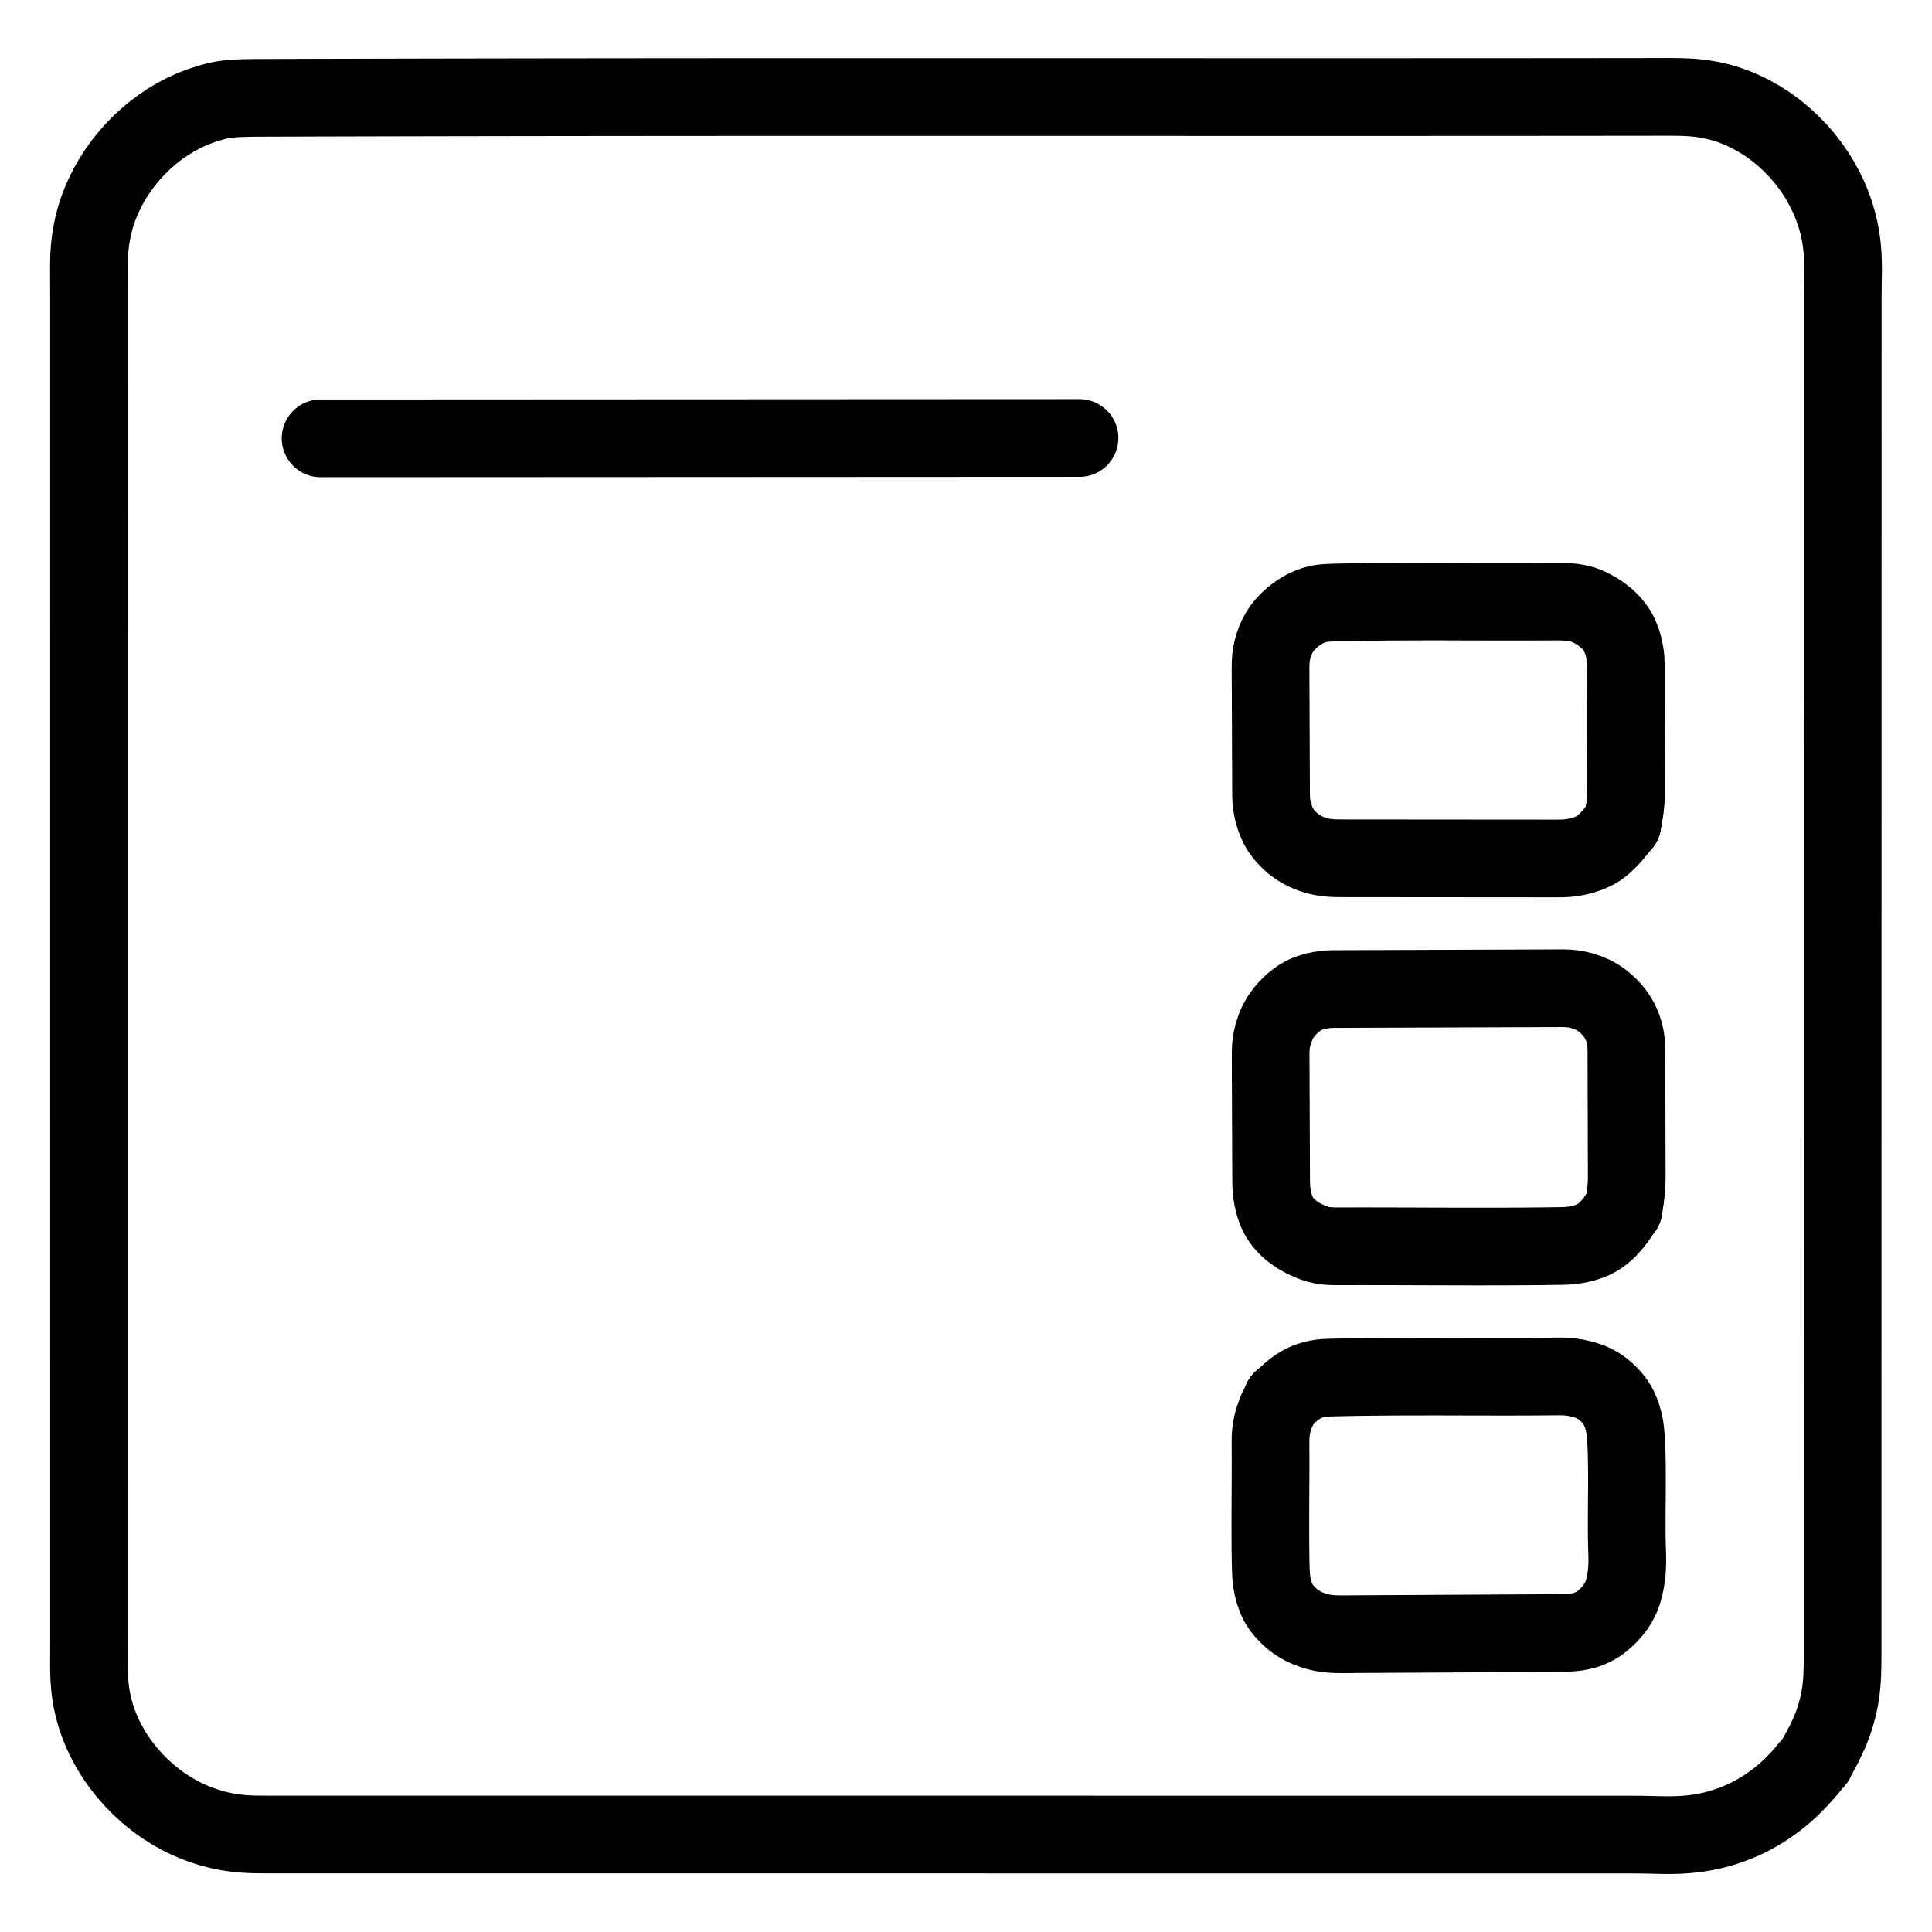 <svg height="1024" width="1024" viewBox="-47.5 -47.5 1119.0 1119.0" xmlns="http://www.w3.org/2000/svg"><g stroke-width="45.0" id="skeleton-paths">
    <path stroke-linejoin="round" stroke-linecap="round" fill="none" stroke-width="45" stroke="black" d="M692.478 768.603L691.650 770.333L691.031 772.031L690.080 774.762L689.435 777.441L688.885 780.021L688.571 782.606L688.421 784.849L688.376 787.314L688.384 789.476L688.394 791.910L688.403 794.072L688.409 796.506L688.411 798.668L688.411 801.102L688.407 803.264L688.401 805.698L688.394 807.860L688.384 810.294L688.374 812.456L688.362 814.890L688.351 817.052L688.338 819.486L688.327 821.649L688.315 824.082L688.306 826.245L688.296 828.678L688.290 830.841L688.284 833.275L688.282 835.437L688.282 837.871L688.285 840.033L688.292 842.467L688.302 844.629L688.317 847.063L688.335 849.225L688.362 851.659L688.389 853.821L688.427 856.255L688.466 858.417L688.525 860.924L688.624 863.209L688.777 865.867L689.099 868.529L689.664 871.751L690.554 875.063L691.747 878.363L693.065 881.083L694.718 883.616L696.475 885.812L698.651 888.114L700.744 890.024L703.098 891.846L705.306 893.283L707.803 894.618L710.048 895.639L712.472 896.551L714.564 897.240L716.976 897.868L719.090 898.301L721.503 898.646L723.577 898.842L726.030 898.982L728.208 899.035L730.694 899.045L732.856 899.025L735.290 899.004L737.452 898.989L739.886 898.976L742.048 898.964L744.482 898.950L746.644 898.939L749.078 898.925L751.240 898.913L753.674 898.900L755.836 898.888L758.270 898.875L760.433 898.863L762.866 898.850L765.029 898.838L767.463 898.825L769.625 898.813L772.059 898.799L774.221 898.788L776.655 898.774L778.817 898.762L781.251 898.749L783.413 898.737L785.847 898.724L788.009 898.712L790.443 898.699L792.605 898.687L795.039 898.674L797.201 898.662L799.635 898.648L801.797 898.637L804.231 898.623L806.394 898.611L808.827 898.598L810.990 898.586L813.423 898.573L815.586 898.561L818.020 898.548L820.182 898.536L822.616 898.523L824.778 898.511L827.212 898.497L829.374 898.486L831.808 898.472L833.970 898.460L836.404 898.447L838.566 898.435L841 898.422L843.162 898.410L845.596 898.397L847.758 898.385L850.276 898.370L852.850 898.354L855.804 898.332L858.874 898.283L862.067 898.110L865.252 897.801L868.403 897.231L871.061 896.534L873.709 895.532L876.022 894.390L878.594 892.855L881.126 890.898L883.746 888.518L886.251 885.760L888.248 883.198L889.894 880.593L891.066 878.325L892.126 875.718L892.995 872.903L893.722 869.783L894.274 866.695L894.608 864.113L894.846 861.550L894.956 859.368L895.023 856.885L895.015 854.723L894.966 852.289L894.895 850.127L894.812 847.693L894.756 845.531L894.716 843.097L894.700 840.935L894.689 838.501L894.686 836.339L894.687 833.905L894.693 831.743L894.704 829.309L894.716 827.146L894.731 824.713L894.746 822.550L894.762 820.117L894.776 817.954L894.789 815.520L894.798 813.358L894.805 810.924L894.806 808.762L894.801 806.328L894.790 804.166L894.770 801.732L894.744 799.570L894.706 797.136L894.662 794.974L894.584 792.459L894.471 789.851L894.308 786.934L894.103 783.959L893.884 781.467L893.539 778.792L892.983 776.188L892.116 772.967L890.929 769.830L889.614 766.993L888.033 764.466L886.402 762.353L884.436 760.214L882.479 758.377L880.228 756.554L878.036 755.060L875.444 753.629L872.552 752.445L868.992 751.347L865.397 750.548L861.997 750.025L859.392 749.806L856.919 749.732L854.795 749.734L852.354 749.745L850.192 749.767L847.758 749.788L845.596 749.804L843.162 749.819L841 749.831L838.566 749.843L836.404 749.851L833.970 749.859L831.808 749.864L829.374 749.869L827.212 749.871L824.778 749.873L822.616 749.873L820.182 749.873L818.020 749.871L815.586 749.868L813.423 749.865L810.990 749.862L808.827 749.858L806.394 749.853L804.231 749.848L801.797 749.843L799.635 749.838L797.127 749.832L794.575 749.824L791.719 749.816L788.821 749.808L786.238 749.805L783.596 749.804L781.337 749.806L778.827 749.808L776.655 749.810L774.221 749.812L772.059 749.815L769.625 749.820L767.463 749.826L765.029 749.834L762.866 749.843L760.433 749.855L758.270 749.868L755.836 749.885L753.674 749.901L751.240 749.922L749.078 749.944L746.644 749.970L744.482 749.997L742.048 750.029L739.886 750.060L737.452 750.099L735.290 750.136L732.856 750.181L730.694 750.225L728.260 750.277L726.098 750.327L723.664 750.388L721.502 750.445L718.989 750.588L716.392 750.907L713.139 751.655L709.867 752.702L706.529 754.238L703.544 756.116L701.323 757.775L699.413 759.462" id="path-0-0"></path>
    <path stroke-linejoin="round" stroke-linecap="round" fill="none" stroke-width="45" stroke="black" d="M692.478 768.603L694.983 763.374" id="path-extension-1"></path>
    <path stroke-linejoin="round" stroke-linecap="round" fill="none" stroke-width="45" stroke="black" d="M699.413 759.462L694.983 763.374" id="path-extension-2"></path>
    <path stroke-linejoin="round" stroke-linecap="round" fill="none" stroke-width="45" stroke="black" d="M694.983 763.374L694.983 763.374" id="path-connection-1"></path>
  </g>
<g stroke-width="45.0" id="skeleton-paths">
    <path stroke-linejoin="round" stroke-linecap="round" fill="none" stroke-width="45" stroke="black" d="M889.299 657.660L887.776 659.849L885.868 662.143L883.438 664.807L880.817 667.079L878.429 668.769L875.706 670.336L872.784 671.557L869.222 672.659L865.600 673.430L862.170 673.904L859.470 674.100L856.951 674.170L854.788 674.201L852.354 674.237L850.192 674.266L847.758 674.296L845.596 674.320L843.162 674.346L841 674.366L838.566 674.388L836.404 674.405L833.970 674.422L831.808 674.435L829.374 674.448L827.212 674.458L824.778 674.468L822.616 674.475L820.182 674.482L818.020 674.487L815.586 674.491L813.423 674.493L810.990 674.494L808.827 674.494L806.394 674.493L804.231 674.492L801.797 674.489L799.635 674.485L797.201 674.481L795.039 674.476L792.605 674.470L790.443 674.465L788.009 674.458L785.847 674.451L783.413 674.444L781.251 674.437L778.817 674.429L776.655 674.421L774.221 674.413L772.059 674.406L769.625 674.398L767.463 674.391L765.029 674.383L762.866 674.377L760.433 674.370L758.270 674.365L755.836 674.359L753.674 674.355L751.240 674.350L749.078 674.347L746.644 674.345L744.482 674.343L742.048 674.342L739.886 674.343L737.452 674.344L735.290 674.347L732.856 674.351L730.694 674.356L728.260 674.358L726.098 674.354L723.609 674.289L721.424 674.160L718.817 673.837L716.183 673.254L712.650 672.142L708.743 670.424L704.701 668.263L701.249 665.876L698.679 663.734L696.610 661.556L694.998 659.576L693.415 657.186L692.050 654.495L690.751 651L689.764 647.087L689.121 643.225L688.833 639.844L688.750 637.223L688.730 634.741L688.721 632.579L688.711 630.145L688.702 627.982L688.692 625.549L688.683 623.386L688.673 620.953L688.664 618.790L688.654 616.356L688.645 614.194L688.635 611.760L688.626 609.598L688.616 607.164L688.607 605.002L688.597 602.568L688.588 600.406L688.578 597.972L688.569 595.810L688.559 593.376L688.550 591.214L688.540 588.780L688.531 586.618L688.521 584.184L688.512 582.021L688.502 579.588L688.493 577.425L688.483 574.992L688.474 572.829L688.464 570.395L688.455 568.233L688.446 565.799L688.440 563.637L688.478 561.172L688.567 559.039L688.817 556.545L689.262 554.130L689.962 551.250L690.878 548.457L691.886 545.881L693.053 543.551L694.287 541.489L695.855 539.271L697.557 537.192L699.625 535.004L701.630 533.167L703.923 531.386L705.956 530.036L708.333 528.709L710.785 527.695L714.053 526.692L717.477 525.989L720.888 525.538L723.586 525.371L726.098 525.340L728.260 525.332L730.694 525.323L732.856 525.316L735.290 525.307L737.452 525.299L739.886 525.290L742.048 525.283L744.482 525.274L746.644 525.266L749.078 525.257L751.240 525.249L753.674 525.241L755.836 525.233L758.270 525.224L760.433 525.216L762.866 525.208L765.029 525.200L767.463 525.191L769.625 525.183L772.059 525.174L774.221 525.167L776.655 525.158L778.817 525.150L781.251 525.141L783.413 525.134L785.847 525.125L788.009 525.117L790.443 525.108L792.605 525.100L795.039 525.092L797.201 525.084L799.635 525.075L801.797 525.067L804.231 525.059L806.394 525.051L808.827 525.042L810.990 525.034L813.423 525.026L815.586 525.018L818.020 525.009L820.182 525.001L822.616 524.992L824.778 524.985L827.212 524.976L829.374 524.968L831.808 524.959L833.970 524.952L836.404 524.943L838.566 524.935L841 524.926L843.162 524.918L845.596 524.910L847.758 524.902L850.192 524.893L852.354 524.885L854.788 524.874L856.951 524.868L859.416 524.910L861.573 525.017L864.083 525.289L866.575 525.780L869.514 526.545L872.496 527.596L875.238 528.769L877.807 530.191L879.984 531.668L882.222 533.452L884.180 535.247L886.166 537.331L887.842 539.394L889.456 541.781L890.713 543.983L891.872 546.513L892.697 548.709L893.443 551.329L893.901 553.502L894.255 556.010L894.405 558.128L894.488 560.573L894.507 562.735L894.516 565.169L894.522 567.331L894.528 569.765L894.534 571.928L894.541 574.361L894.546 576.524L894.553 578.957L894.559 581.120L894.565 583.554L894.571 585.716L894.578 588.150L894.583 590.312L894.589 592.776L894.594 594.934L894.599 597.487L894.606 600.038L894.614 603.027L894.624 605.981L894.632 608.607L894.639 611.130L894.645 613.292L894.652 615.726L894.658 617.888L894.664 620.322L894.670 622.485L894.676 624.918L894.682 627.081L894.689 629.514L894.695 631.677L894.687 634.163L894.668 636.351L894.577 638.962L894.355 641.660L894.115 644.018L893.794 646.230" id="path-0-0"></path>
    <path stroke-linejoin="round" stroke-linecap="round" fill="none" stroke-width="45" stroke="black" d="M889.299 657.660L892.883 652.507" id="path-extension-1"></path>
    <path stroke-linejoin="round" stroke-linecap="round" fill="none" stroke-width="45" stroke="black" d="M893.794 646.230L892.883 652.507" id="path-extension-2"></path>
    <path stroke-linejoin="round" stroke-linecap="round" fill="none" stroke-width="45" stroke="black" d="M892.883 652.507L892.883 652.507" id="path-connection-1"></path>
  </g>
<g stroke-width="45.0" id="skeleton-paths">
    <path stroke-linejoin="round" stroke-linecap="round" fill="none" stroke-width="45" stroke="black" d="M888.308 434.114L886.311 436.555L884.029 438.953L881.064 441.775L878.464 443.762L875.807 445.332L872.897 446.630L869.345 447.841L865.683 448.753L862.189 449.340L859.469 449.607L856.963 449.691L854.878 449.711L852.421 449.716L850.244 449.716L847.758 449.715L845.596 449.713L843.162 449.711L841 449.709L838.566 449.708L836.404 449.706L833.970 449.704L831.808 449.702L829.374 449.700L827.212 449.699L824.778 449.697L822.616 449.695L820.182 449.693L818.020 449.691L815.586 449.689L813.423 449.688L810.990 449.686L808.827 449.684L806.394 449.682L804.231 449.680L801.797 449.678L799.635 449.677L797.201 449.675L795.039 449.673L792.605 449.671L790.443 449.669L788.009 449.667L785.847 449.666L783.413 449.664L781.251 449.662L778.817 449.660L776.655 449.659L774.221 449.657L772.059 449.655L769.625 449.653L767.463 449.651L765.029 449.649L762.866 449.648L760.433 449.646L758.270 449.644L755.836 449.642L753.674 449.640L751.240 449.638L749.078 449.637L746.644 449.635L744.482 449.633L742.048 449.631L739.886 449.629L737.452 449.627L735.290 449.626L732.856 449.624L730.694 449.622L728.228 449.605L726.070 449.573L723.526 449.466L721.024 449.205L718.068 448.774L715.051 448.053L711.949 447.082L708.873 445.778L705.947 444.232L703.404 442.640L701.018 440.785L698.963 438.891L696.828 436.606L695.094 434.437L693.449 431.944L692.110 429.277L690.828 425.913L689.842 422.542L689.172 419.206L688.853 416.658L688.730 414.132L688.693 411.998L688.673 409.532L688.664 407.370L688.655 404.936L688.646 402.774L688.637 400.340L688.628 398.178L688.619 395.744L688.610 393.582L688.600 391.148L688.592 388.986L688.582 386.552L688.574 384.389L688.564 381.956L688.556 379.793L688.546 377.360L688.537 375.197L688.528 372.763L688.519 370.601L688.510 368.167L688.501 366.005L688.491 363.571L688.483 361.409L688.473 358.975L688.465 356.813L688.455 354.379L688.447 352.217L688.437 349.783L688.428 347.621L688.419 345.187L688.410 343.025L688.404 340.591L688.406 338.429L688.473 335.997L688.601 333.887L688.905 331.468L689.408 329.065L690.117 326.361L691.120 323.584L692.209 321.087L693.661 318.485L695.130 316.302L697.050 313.886L699.295 311.631L702.058 309.217L705.083 307.034L708.090 305.274L710.956 303.910L713.678 302.961L716.023 302.308L718.454 301.908L720.586 301.706L723.034 301.571L725.196 301.503L727.630 301.440L729.792 301.388L732.226 301.333L734.388 301.288L736.822 301.240L738.984 301.201L741.418 301.161L743.580 301.128L746.014 301.094L748.176 301.067L750.610 301.039L752.772 301.016L755.206 300.994L757.369 300.976L759.802 300.959L761.965 300.945L764.398 300.932L766.561 300.923L768.995 300.914L771.157 300.908L773.591 300.902L775.753 300.899L778.197 300.896L780.299 300.893L782.589 300.890L784.525 300.890L786.715 300.891L788.860 300.895L791.165 300.899L793.514 300.907L795.717 300.914L798.103 300.922L800.265 300.927L802.699 300.933L804.861 300.939L807.295 300.946L809.458 300.951L811.891 300.957L814.054 300.962L816.488 300.968L818.650 300.972L821.084 300.975L823.246 300.978L825.680 300.980L827.842 300.981L830.276 300.981L832.438 300.979L834.872 300.976L837.034 300.972L839.468 300.966L841.630 300.959L844.064 300.949L846.226 300.938L848.660 300.924L850.822 300.909L853.263 300.901L855.386 300.900L857.866 300.954L860.372 301.119L863.267 301.419L866.161 301.909L868.715 302.494L871.415 303.423L874.197 304.739L877.461 306.547L880.675 308.748L883.419 310.974L885.862 313.453L887.665 315.654L889.419 318.219L890.764 320.910L892.114 324.454L893.097 328.087L893.761 331.629L894.035 334.362L894.110 336.897L894.123 339.059L894.128 341.493L894.131 343.655L894.135 346.089L894.139 348.251L894.143 350.685L894.147 352.847L894.151 355.281L894.154 357.443L894.158 359.877L894.162 362.039L894.166 364.526L894.169 366.707L894.172 369.171L894.174 371.265L894.178 373.690L894.181 375.801L894.186 378.226L894.190 380.320L894.195 382.785L894.199 384.966L894.204 387.454L894.207 389.616L894.211 392.050L894.215 394.212L894.219 396.646L894.222 398.808L894.226 401.242L894.230 403.404L894.234 405.838L894.237 408L894.236 410.477L894.230 412.651L894.175 415.235L893.949 417.934L893.715 420.291L893.332 422.539" id="path-0-0"></path>
    <path stroke-linejoin="round" stroke-linecap="round" fill="none" stroke-width="45" stroke="black" d="M888.308 434.114L892.164 429.402" id="path-extension-1"></path>
    <path stroke-linejoin="round" stroke-linecap="round" fill="none" stroke-width="45" stroke="black" d="M893.332 422.539L892.164 429.402" id="path-extension-2"></path>
    <path stroke-linejoin="round" stroke-linecap="round" fill="none" stroke-width="45" stroke="black" d="M892.164 429.402L892.164 429.402" id="path-connection-1"></path>
  </g>
<g stroke-width="45.0" id="skeleton-paths">
    <path stroke-linejoin="round" stroke-linecap="round" fill="none" stroke-width="45" stroke="black" d="M999.580 977.199L997.311 979.897L994.464 983.039L990.384 987.247L986.074 991.216L981.436 994.977L976.710 998.385L971.892 1001.475L967.262 1004.088L962.610 1006.382L957.943 1008.368L953.216 1010.109L948.563 1011.571L943.955 1012.777L939.354 1013.718L934.749 1014.438L930.128 1014.940L925.555 1015.257L920.964 1015.395L916.398 1015.398L911.796 1015.301L907.220 1015.198L902.586 1015.112L898 1015.080L893.366 1015.069L888.794 1015.072L884.195 1015.073L879.616 1015.074L875.020 1015.073L870.424 1015.073L865.828 1015.073L861.232 1015.073L856.635 1015.072L852.039 1015.072L847.443 1015.072L842.847 1015.072L838.251 1015.072L833.655 1015.071L829.059 1015.071L824.463 1015.071L819.867 1015.071L815.271 1015.070L810.674 1015.070L806.078 1015.070L801.482 1015.070L796.886 1015.070L792.290 1015.069L787.694 1015.069L783.098 1015.069L778.502 1015.069L773.906 1015.069L769.310 1015.068L764.714 1015.068L760.117 1015.068L755.521 1015.068L750.925 1015.067L746.329 1015.067L741.733 1015.067L737.137 1015.067L732.541 1015.067L727.945 1015.066L723.349 1015.066L718.753 1015.066L714.157 1015.066L709.560 1015.065L704.964 1015.065L700.368 1015.065L695.772 1015.065L691.176 1015.065L686.580 1015.064L681.984 1015.064L677.388 1015.064L672.792 1015.064L668.196 1015.063L663.600 1015.063L659.003 1015.063L654.407 1015.063L649.811 1015.063L645.215 1015.062L640.619 1015.062L636.023 1015.062L631.427 1015.062L626.831 1015.061L622.235 1015.061L617.639 1015.061L613.042 1015.061L608.446 1015.061L603.850 1015.060L599.254 1015.060L594.658 1015.060L590.062 1015.060L585.466 1015.059L580.870 1015.059L576.274 1015.059L571.678 1015.059L567.082 1015.059L562.485 1015.058L557.889 1015.058L553.293 1015.058L548.697 1015.058L544.101 1015.057L539.505 1015.057L534.909 1015.057L530.313 1015.057L525.717 1015.057L521.121 1015.056L516.525 1015.056L511.928 1015.056L507.350 1015.056L502.751 1015.055L498.165 1015.055L493.534 1015.055L488.942 1015.055L484.338 1015.055L479.756 1015.054L475.160 1015.054L470.564 1015.054L465.967 1015.054L461.371 1015.053L456.775 1015.053L452.179 1015.053L447.583 1015.053L442.987 1015.053L438.391 1015.052L433.795 1015.052L429.199 1015.052L424.603 1015.052L420.007 1015.051L415.410 1015.051L410.814 1015.051L406.218 1015.051L401.622 1015.051L397.026 1015.050L392.430 1015.050L387.834 1015.050L383.238 1015.050L378.642 1015.049L374.046 1015.049L369.450 1015.049L364.853 1015.049L360.257 1015.049L355.661 1015.048L351.065 1015.048L346.469 1015.048L341.873 1015.048L337.277 1015.047L332.681 1015.047L328.085 1015.047L323.489 1015.047L318.893 1015.047L314.296 1015.046L309.700 1015.046L305.104 1015.046L300.508 1015.046L295.912 1015.045L291.316 1015.045L286.720 1015.045L282.124 1015.045L277.528 1015.045L272.932 1015.044L268.335 1015.044L263.739 1015.044L259.143 1015.044L254.547 1015.043L249.951 1015.043L245.355 1015.043L240.759 1015.043L236.163 1015.043L231.567 1015.042L226.971 1015.042L222.375 1015.042L217.778 1015.042L213.182 1015.042L208.586 1015.041L203.990 1015.041L199.394 1015.041L194.798 1015.041L190.202 1015.040L185.606 1015.040L181.010 1015.040L176.414 1015.040L171.818 1015.040L167.221 1015.039L162.625 1015.039L158.029 1015.039L153.433 1015.039L148.837 1015.038L144.241 1015.038L139.645 1015.038L135.049 1015.038L130.453 1015.038L125.857 1015.037L121.261 1015.037L116.664 1015.037L112.068 1015.037L107.472 1015.036L102.876 1015.012L98.280 1014.917L93.696 1014.682L89.107 1014.244L84.546 1013.578L80.008 1012.675L75.450 1011.513L70.872 1010.102L66.225 1008.410L61.631 1006.470L57.043 1004.231L52.456 1001.676L47.886 998.797L43.312 995.554L38.783 991.921L34.234 987.820L29.865 983.409L25.756 978.738L22.146 974.123L18.902 969.422L16.110 964.836L13.594 960.160L11.432 955.554L9.570 950.968L8.017 946.423L6.755 941.931L5.748 937.444L4.993 932.943L4.469 928.395L4.168 923.815L4.042 919.284L4.029 914.740L4.047 910.191L4.064 905.595L4.067 901L4.067 896.403L4.067 891.807L4.067 887.211L4.067 882.615L4.066 878.019L4.066 873.423L4.066 868.826L4.066 864.230L4.066 859.634L4.066 855.038L4.066 850.442L4.066 845.846L4.065 841.250L4.065 836.654L4.065 832.058L4.065 827.462L4.065 822.865L4.065 818.269L4.065 813.673L4.064 809.077L4.064 804.481L4.064 799.885L4.064 795.289L4.064 790.693L4.064 786.097L4.064 781.501L4.064 776.905L4.063 772.308L4.063 767.712L4.063 763.116L4.063 758.520L4.063 753.924L4.063 749.328L4.063 744.732L4.063 740.136L4.062 735.540L4.062 730.944L4.062 726.348L4.062 721.751L4.062 717.155L4.062 712.559L4.062 707.963L4.061 703.367L4.061 698.771L4.061 694.175L4.061 689.579L4.061 684.983L4.061 680.387L4.061 675.791L4.061 671.194L4.060 666.598L4.060 662.002L4.060 657.406L4.060 652.810L4.060 648.214L4.060 643.618L4.060 639.022L4.060 634.426L4.059 629.830L4.059 625.233L4.059 620.637L4.059 616.041L4.059 611.445L4.059 606.849L4.059 602.253L4.058 597.657L4.058 593.061L4.058 588.465L4.058 583.869L4.058 579.273L4.058 574.676L4.058 570.080L4.058 565.484L4.057 560.888L4.057 556.292L4.057 551.696L4.057 547.100L4.057 542.504L4.057 537.908L4.057 533.312L4.057 528.716L4.056 524.119L4.056 519.523L4.056 514.927L4.056 510.331L4.056 505.735L4.056 501.139L4.056 496.543L4.055 491.947L4.055 487.351L4.055 482.755L4.055 478.158L4.055 473.562L4.055 468.966L4.055 464.370L4.055 459.774L4.054 455.178L4.054 450.582L4.054 445.986L4.054 441.390L4.054 436.794L4.054 432.198L4.054 427.601L4.054 423.005L4.053 418.409L4.053 413.813L4.053 409.217L4.053 404.621L4.053 400.025L4.053 395.429L4.053 390.833L4.052 386.237L4.052 381.641L4.052 377.044L4.052 372.448L4.052 367.852L4.052 363.256L4.052 358.660L4.052 354.064L4.051 349.468L4.051 344.872L4.051 340.276L4.051 335.680L4.051 331.084L4.051 326.487L4.051 321.891L4.051 317.295L4.050 312.699L4.050 308.103L4.050 303.507L4.050 298.911L4.050 294.315L4.050 289.719L4.050 285.123L4.049 280.526L4.049 275.930L4.049 271.334L4.049 266.738L4.049 262.142L4.049 257.546L4.049 252.950L4.049 248.354L4.048 243.758L4.048 239.162L4.048 234.566L4.048 229.969L4.048 225.373L4.048 220.777L4.048 216.181L4.048 211.585L4.047 206.989L4.047 202.393L4.047 197.797L4.047 193.201L4.047 188.605L4.047 184.009L4.047 179.412L4.046 174.816L4.046 170.220L4.046 165.624L4.046 161.028L4.046 156.432L4.046 151.836L4.046 147.240L4.046 142.644L4.045 138.048L4.045 133.452L4.045 128.855L4.045 124.259L4.041 119.663L4.021 115.067L4 110.471L4.005 105.925L4.111 101.389L4.375 96.906L4.844 92.373L5.561 87.821L6.470 83.383L7.492 79.389L8.522 75.908L9.647 72.711L11.026 69.171L12.801 65.180L14.948 60.842L17.533 56.292L20.483 51.697L23.911 46.944L27.669 42.321L31.770 37.822L36.143 33.585L40.657 29.687L45.330 26.115L49.902 23.011L54.516 20.247L59.020 17.880L63.586 15.787L68.053 14.028L72.425 12.561L76.328 11.446L79.678 10.624L82.574 10.097L85.676 9.714L89.399 9.461L93.701 9.280L98.280 9.196L102.876 9.162L107.472 9.147L112.068 9.132L116.664 9.117L121.261 9.102L125.857 9.088L130.453 9.075L135.049 9.062L139.645 9.050L144.241 9.038L148.837 9.026L153.433 9.014L158.029 9.002L162.625 8.990L167.221 8.978L171.818 8.967L176.414 8.956L181.010 8.946L185.606 8.937L190.202 8.927L194.798 8.917L199.394 8.908L203.990 8.898L208.586 8.889L213.182 8.879L217.778 8.871L222.375 8.863L226.971 8.855L231.567 8.848L236.163 8.840L240.759 8.833L245.355 8.826L249.951 8.818L254.547 8.811L259.143 8.804L263.739 8.798L268.335 8.792L272.932 8.786L277.528 8.781L282.124 8.775L286.720 8.770L291.316 8.765L295.912 8.759L300.508 8.754L305.104 8.749L309.700 8.745L314.296 8.741L318.893 8.737L323.489 8.733L328.085 8.730L332.681 8.726L337.277 8.722L341.873 8.718L346.469 8.715L351.065 8.712L355.661 8.709L360.257 8.707L364.853 8.704L369.450 8.702L374.046 8.700L378.642 8.697L383.238 8.695L387.834 8.693L392.430 8.691L397.026 8.689L401.622 8.688L406.218 8.687L410.814 8.686L415.410 8.684L420.007 8.683L424.603 8.682L429.199 8.681L433.795 8.680L438.391 8.679L442.987 8.679L447.583 8.678L452.179 8.678L456.775 8.678L461.371 8.678L465.967 8.678L470.564 8.677L475.160 8.677L479.756 8.677L484.352 8.677L488.948 8.677L493.544 8.678L498.140 8.678L502.736 8.679L507.332 8.679L511.928 8.680L516.525 8.680L521.121 8.681L525.717 8.681L530.313 8.682L534.909 8.682L539.505 8.683L544.101 8.684L548.697 8.685L553.293 8.686L557.889 8.687L562.485 8.687L567.082 8.688L571.678 8.689L576.274 8.690L580.870 8.691L585.466 8.692L590.062 8.693L594.658 8.694L599.254 8.695L603.850 8.696L608.446 8.697L613.042 8.698L617.639 8.699L622.235 8.700L626.831 8.701L631.427 8.701L636.023 8.702L640.619 8.703L645.215 8.704L649.811 8.705L654.407 8.706L659.003 8.706L663.600 8.707L668.196 8.708L672.792 8.708L677.388 8.709L681.984 8.709L686.580 8.709L691.176 8.710L695.772 8.710L700.368 8.711L704.964 8.711L709.560 8.711L714.157 8.711L718.753 8.711L723.349 8.711L727.945 8.710L732.541 8.710L737.137 8.710L741.733 8.710L746.329 8.709L750.925 8.709L755.521 8.708L760.117 8.707L764.714 8.706L769.310 8.705L773.906 8.704L778.502 8.703L783.098 8.701L787.694 8.700L792.290 8.699L796.886 8.698L801.482 8.696L806.078 8.694L810.674 8.691L815.271 8.689L819.867 8.686L824.463 8.684L829.059 8.682L833.655 8.679L838.251 8.677L842.847 8.674L847.443 8.671L852.039 8.667L856.635 8.663L861.232 8.659L865.828 8.655L870.424 8.651L875.020 8.648L879.616 8.644L884.212 8.640L888.808 8.635L893.404 8.630L898 8.625L902.596 8.619L907.192 8.614L911.789 8.608L916.385 8.602L920.981 8.610L925.553 8.660L930.131 8.820L934.680 9.150L939.265 9.712L943.834 10.518L948.428 11.591L952.993 12.925L957.582 14.569L962.203 16.523L966.920 18.839L971.642 21.486L976.383 24.525L981 27.892L985.514 31.590L989.792 35.540L993.852 39.722L997.678 44.142L1001.187 48.671L1004.392 53.327L1007.219 57.996L1009.738 62.687L1011.915 67.296L1013.805 71.866L1015.413 76.451L1016.776 81.076L1017.882 85.739L1018.744 90.391L1019.366 95.054L1019.766 99.718L1019.962 104.344L1020 108.952L1019.942 113.535L1019.867 118.131L1019.819 122.727L1019.803 127.323L1019.803 131.919L1019.802 136.516L1019.802 141.112L1019.801 145.708L1019.801 150.304L1019.800 154.900L1019.799 159.496L1019.799 164.092L1019.798 168.688L1019.798 173.284L1019.797 177.880L1019.797 182.476L1019.796 187.073L1019.796 191.669L1019.795 196.265L1019.795 200.861L1019.794 205.457L1019.794 210.053L1019.793 214.649L1019.793 219.245L1019.792 223.841L1019.792 228.437L1019.791 233.034L1019.791 237.630L1019.790 242.226L1019.790 246.822L1019.789 251.418L1019.788 256.014L1019.788 260.610L1019.787 265.206L1019.787 269.802L1019.786 274.398L1019.786 278.994L1019.785 283.591L1019.785 288.187L1019.784 292.783L1019.784 297.379L1019.783 301.975L1019.783 306.571L1019.782 311.167L1019.782 315.763L1019.781 320.359L1019.781 324.955L1019.780 329.551L1019.780 334.148L1019.779 338.744L1019.778 343.340L1019.778 347.936L1019.777 352.532L1019.777 357.128L1019.776 361.724L1019.776 366.320L1019.775 370.916L1019.775 375.512L1019.774 380.109L1019.774 384.705L1019.773 389.301L1019.773 393.897L1019.772 398.493L1019.772 403.089L1019.771 407.685L1019.771 412.281L1019.770 416.877L1019.770 421.473L1019.769 426.069L1019.768 430.666L1019.768 435.262L1019.767 439.858L1019.767 444.454L1019.766 449.050L1019.766 453.646L1019.765 458.242L1019.765 462.838L1019.764 467.434L1019.764 472.030L1019.763 476.626L1019.763 481.223L1019.762 485.819L1019.762 490.415L1019.761 495.011L1019.761 499.607L1019.760 504.186L1019.760 508.787L1019.759 513.375L1019.759 518.005L1019.758 522.596L1019.757 527.199L1019.757 531.780L1019.756 536.376L1019.756 540.972L1019.755 545.568L1019.755 550.164L1019.754 554.760L1019.754 559.356L1019.753 563.952L1019.753 568.548L1019.752 573.144L1019.752 577.741L1019.751 582.337L1019.751 586.933L1019.750 591.529L1019.750 596.125L1019.749 600.721L1019.749 605.317L1019.748 609.913L1019.747 614.509L1019.747 619.105L1019.746 623.701L1019.746 628.298L1019.745 632.894L1019.745 637.490L1019.744 642.086L1019.744 646.682L1019.743 651.278L1019.743 655.874L1019.742 660.470L1019.742 665.066L1019.741 669.662L1019.741 674.258L1019.740 678.855L1019.740 683.451L1019.739 688.047L1019.739 692.643L1019.738 697.239L1019.737 701.835L1019.737 706.431L1019.736 711.027L1019.736 715.623L1019.735 720.219L1019.735 724.816L1019.734 729.412L1019.734 734.008L1019.733 738.604L1019.733 743.200L1019.732 747.796L1019.732 752.392L1019.731 756.988L1019.731 761.584L1019.730 766.180L1019.730 770.776L1019.729 775.373L1019.729 779.969L1019.728 784.565L1019.728 789.161L1019.727 793.757L1019.726 798.353L1019.726 802.949L1019.725 807.545L1019.725 812.141L1019.724 816.737L1019.724 821.333L1019.723 825.930L1019.723 830.526L1019.722 835.122L1019.722 839.718L1019.721 844.314L1019.721 848.910L1019.720 853.506L1019.720 858.102L1019.719 862.698L1019.719 867.294L1019.718 871.890L1019.718 876.487L1019.717 881.083L1019.716 885.679L1019.716 890.275L1019.715 894.871L1019.715 899.467L1019.714 904.063L1019.714 908.659L1019.707 913.255L1019.664 917.859L1019.535 922.489L1019.255 927.113L1018.776 931.730L1018.062 936.292L1017.074 940.951L1015.818 945.640L1014.272 950.413L1012.468 955.087L1010.383 959.696L1008.776 962.970L1007.320 965.681" id="path-0-0"></path>
    <path stroke-linejoin="round" stroke-linecap="round" fill="none" stroke-width="45" stroke="black" d="M999.580 977.199L1003.875 972.093" id="path-extension-1"></path>
    <path stroke-linejoin="round" stroke-linecap="round" fill="none" stroke-width="45" stroke="black" d="M1007.320 965.681L1003.875 972.093" id="path-extension-2"></path>
    <path stroke-linejoin="round" stroke-linecap="round" fill="none" stroke-width="45" stroke="black" d="M1003.875 972.093L1003.875 972.093" id="path-connection-1"></path>
  </g>
<g stroke-width="45.0" id="skeleton-paths">
    <path stroke-linejoin="round" stroke-linecap="round" fill="none" stroke-width="45" stroke="black" d="M138.173 206.386L140.955 206.390L144.241 206.391L148.837 206.391L153.433 206.389L158.029 206.387L162.625 206.385L167.221 206.382L171.818 206.380L176.414 206.378L181.010 206.376L185.606 206.373L190.202 206.371L194.798 206.369L199.394 206.366L203.990 206.364L208.586 206.362L213.182 206.360L217.778 206.357L222.375 206.355L226.971 206.353L231.567 206.351L236.163 206.348L240.759 206.346L245.355 206.344L249.951 206.341L254.547 206.339L259.143 206.337L263.739 206.335L268.335 206.332L272.932 206.330L277.528 206.328L282.124 206.326L286.720 206.323L291.316 206.321L295.912 206.319L300.508 206.316L305.104 206.314L309.700 206.312L314.296 206.310L318.893 206.307L323.489 206.305L328.085 206.303L332.681 206.301L337.277 206.298L341.873 206.296L346.469 206.294L351.065 206.291L355.661 206.289L360.257 206.287L364.853 206.285L369.450 206.282L374.046 206.280L378.642 206.278L383.238 206.276L387.834 206.273L392.430 206.271L397.026 206.269L401.622 206.266L406.218 206.264L410.814 206.262L415.410 206.260L420.007 206.257L424.603 206.255L429.199 206.253L433.795 206.251L438.391 206.248L442.987 206.246L447.583 206.244L452.179 206.241L456.775 206.239L461.371 206.237L465.967 206.235L470.564 206.232L475.160 206.230L479.756 206.228L484.352 206.225L488.948 206.223L493.544 206.221L498.140 206.219L502.736 206.216L507.332 206.214L511.928 206.212L516.525 206.210L521.121 206.207L525.717 206.205L530.313 206.203L534.909 206.200L539.505 206.198L544.101 206.196L548.697 206.194L553.293 206.191L557.889 206.189L562.485 206.187L567.082 206.185L571.678 206.182L574.964 206.181L577.745 206.179" id="path-0-0"></path>
  </g>
</svg>